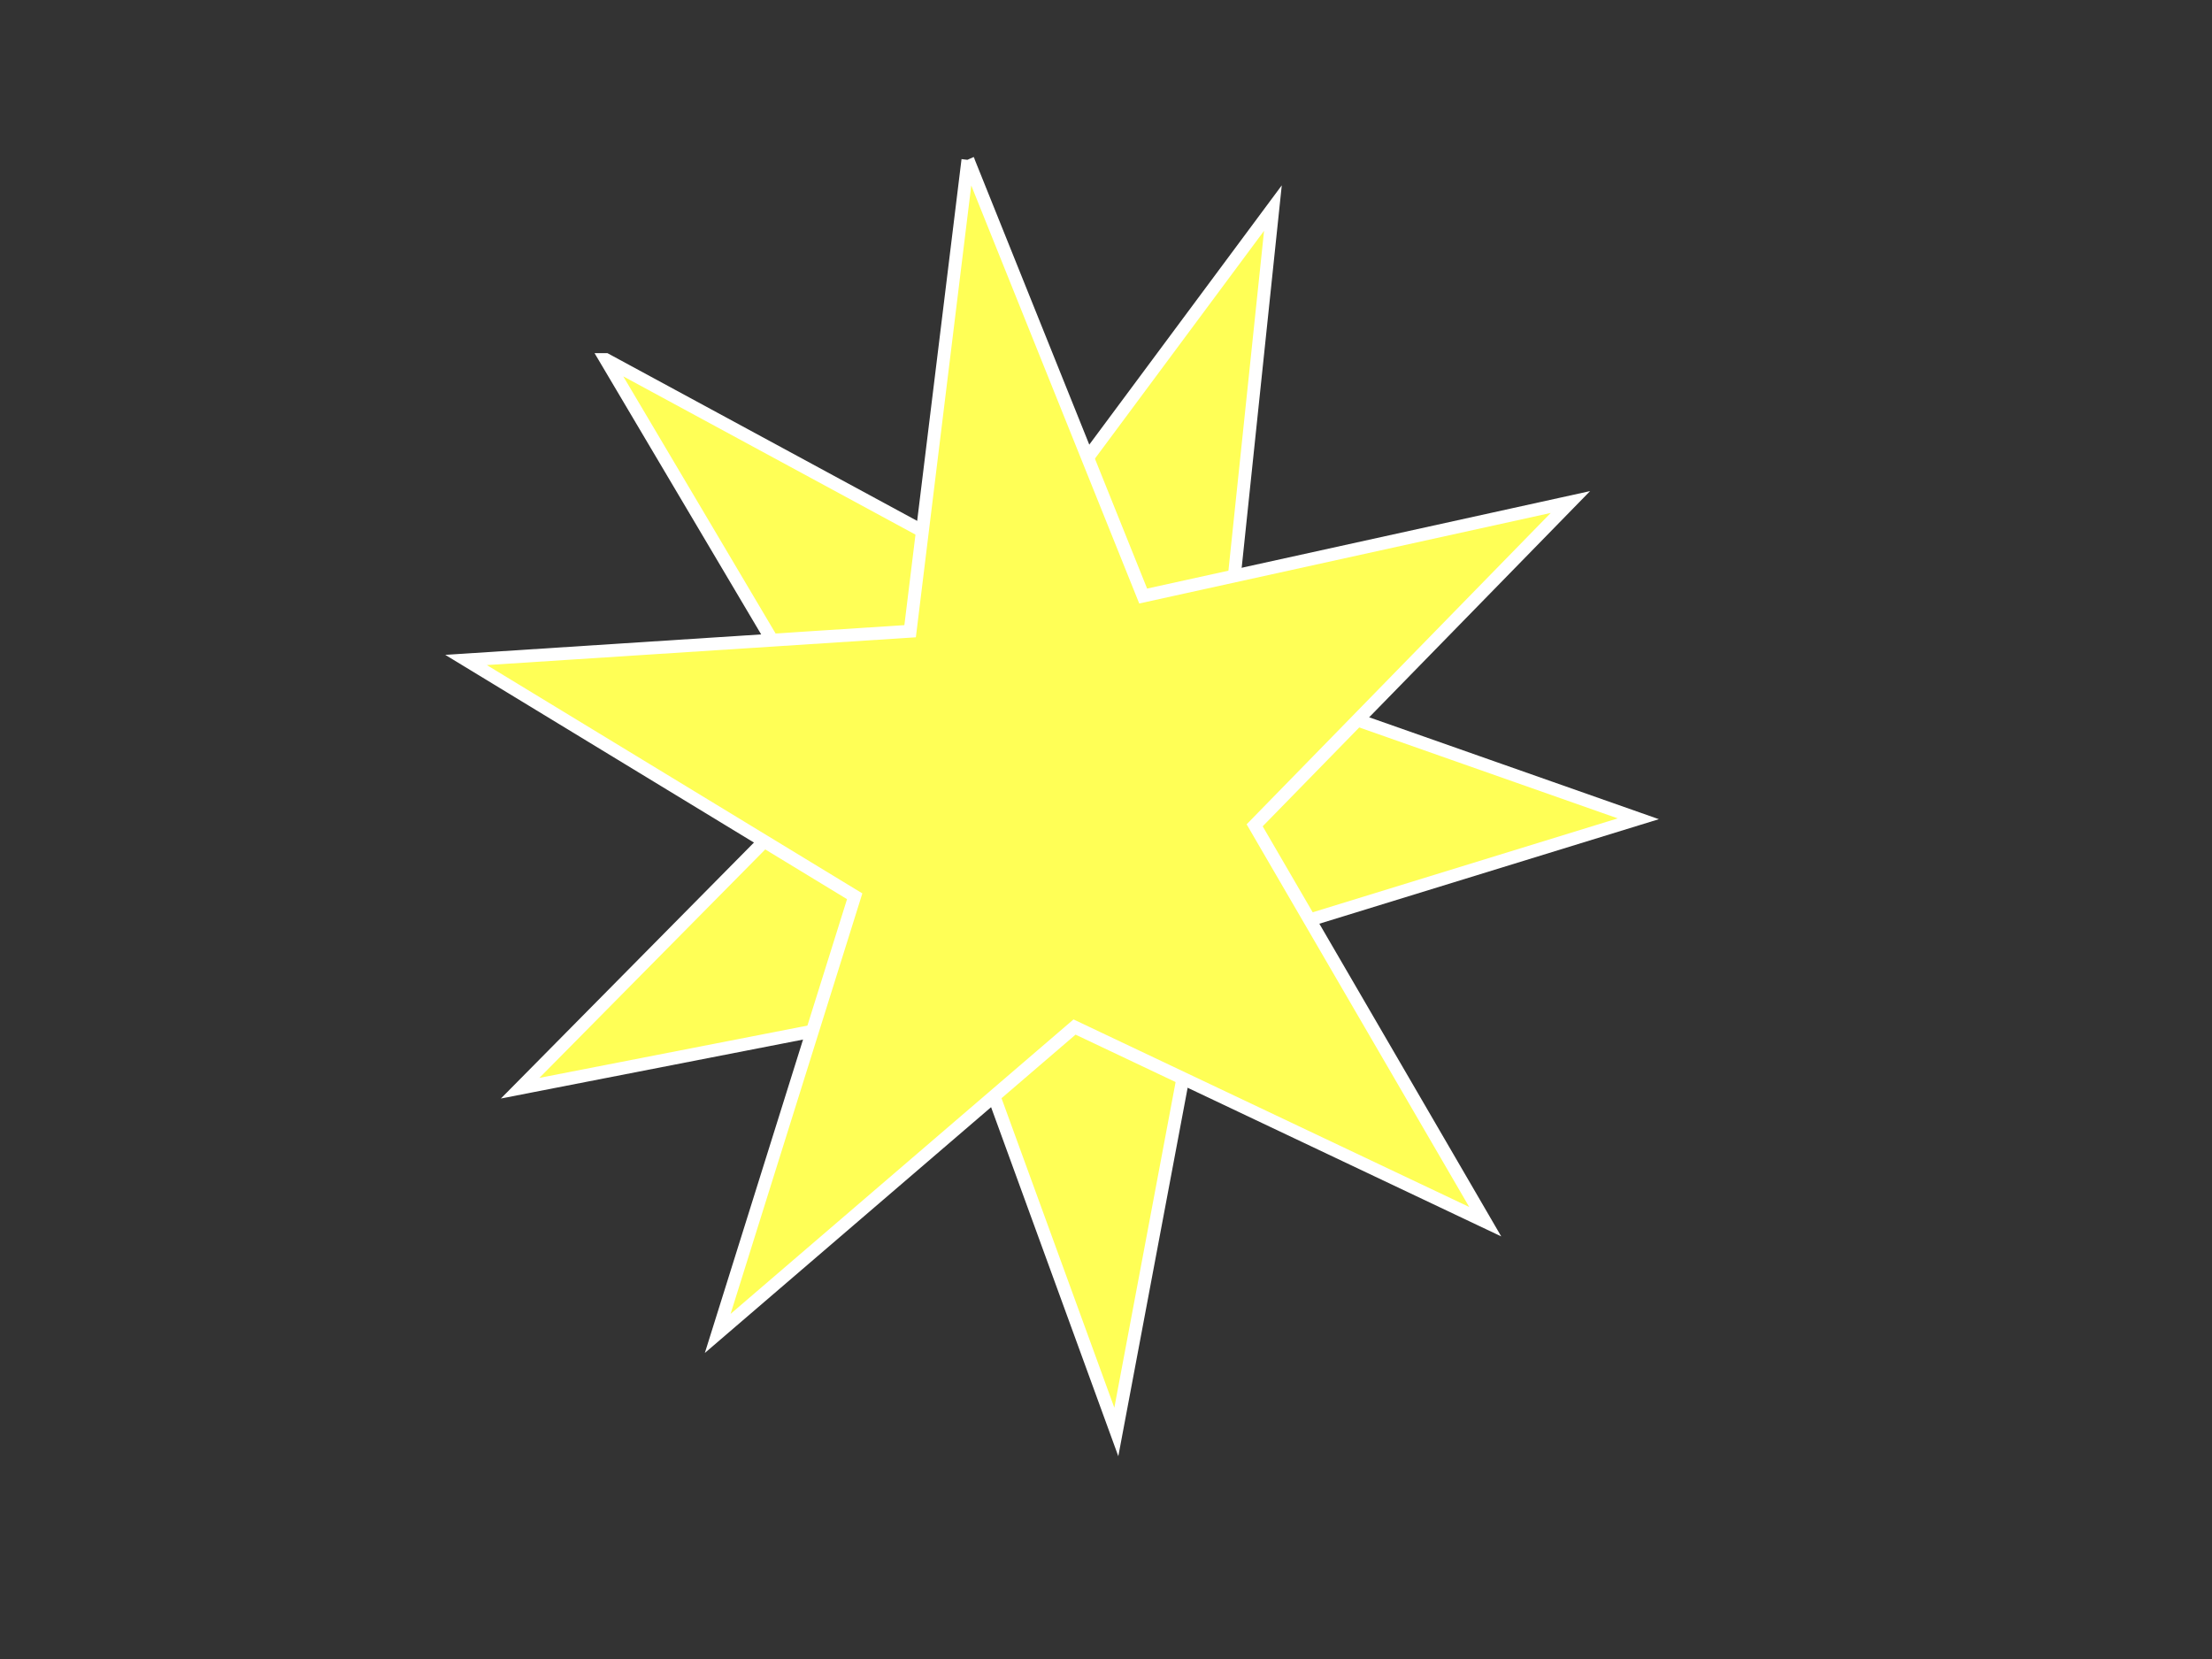 <?xml version="1.0"?><svg width="640" height="480" xmlns="http://www.w3.org/2000/svg">
 <rect width="100%" height="100%" fill="#333333" stroke="none"/>
 <g>
  <title>Layer 1</title>
  <g id="layer1">
   <g id="g1306">
    <path fill="#ffff56" fill-rule="evenodd" stroke="#ffffff" stroke-width="3.726" stroke-miterlimit="4" id="path9422" d="m175.297,104.049l114.435,61.973l78.563,-105.823l-14.107,134.553l119.827,42.146l-124.881,38.446l-26.148,138.967l-45.298,-124.277l-127.197,24.816l93.599,-94.675l-68.794,-116.126z"/>
    <path fill="#ffff56" fill-rule="evenodd" stroke="#ffffff" stroke-width="3.726" stroke-miterlimit="4" id="path10297" d="m280.049,46.258l50.706,126.191l123.617,-27.201l-91.36,93.54l66.71,114.685l-118.825,-56.324l-103.24,88.652l39.631,-126.48l-112.444,-68.373l128.481,-8.315l16.725,-136.373z"/>
   </g>
  </g>
 </g>
</svg>